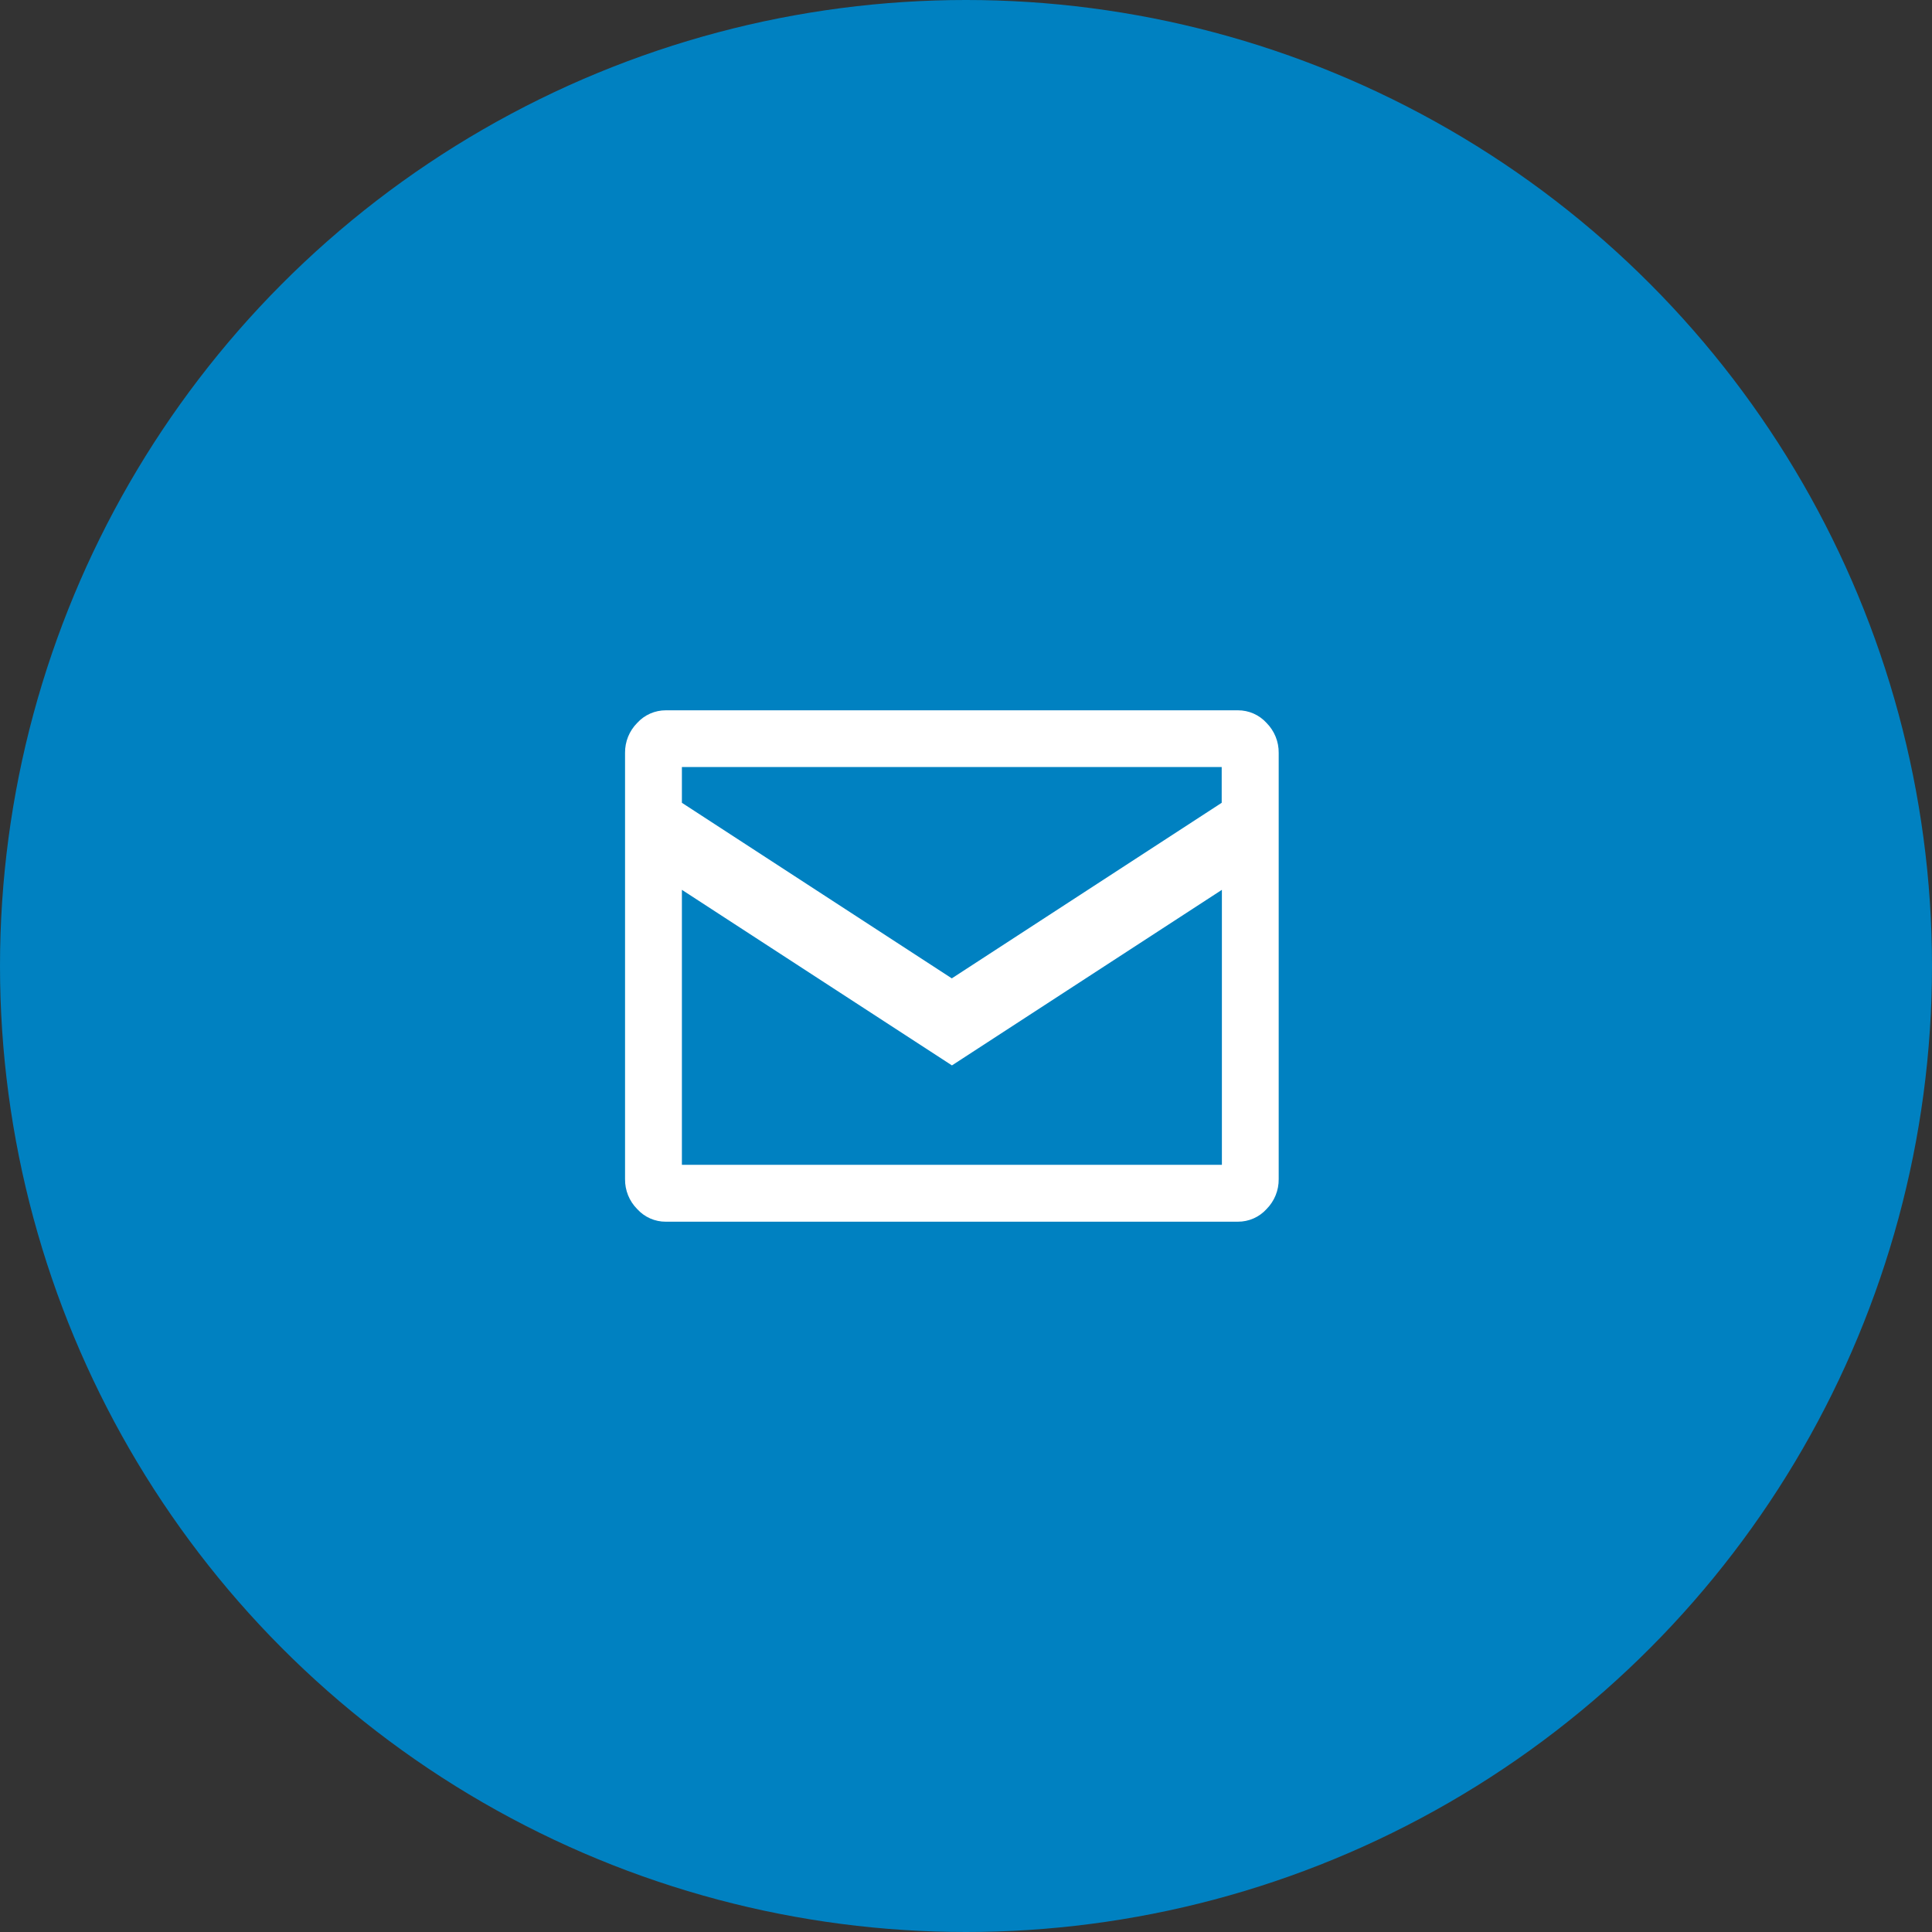 <?xml version="1.0" encoding="UTF-8"?>
<svg width="40px" height="40px" viewBox="0 0 40 40" version="1.1" xmlns="http://www.w3.org/2000/svg" xmlns:xlink="http://www.w3.org/1999/xlink">
    <rect x="0" y="0" width="40" height="40" fill="#333333" stroke="none"/>
    <!-- Generator: Sketch 48.2 (47327) - http://www.bohemiancoding.com/sketch -->
    <title>E-mail_icon</title>
    <desc>Created with Sketch.</desc>
    <defs></defs>
    <g id="A24-kontakti-2" stroke="none" stroke-width="1" fill="none" fill-rule="evenodd" transform="translate(-700, -324)">
        <g id="kontaktu-ikonas" transform="translate(241, 316)">
            <g id="epasts" transform="translate(409, 8)">
                <g id="E-mail_icon" transform="translate(50, 0)">
                    <circle id="check_full_copy_4" fill="#0081C1" fill-rule="nonzero" cx="20" cy="20" r="20"></circle>
                    <path d="M26.223,14.968 C26.386,15.133 26.477,15.356 26.474,15.588 L26.474,24.412 C26.477,24.644 26.386,24.867 26.223,25.032 C26.071,25.2 25.855,25.295 25.628,25.294 L13.787,25.294 C13.56,25.296 13.344,25.2 13.192,25.032 C13.028,24.867 12.938,24.644 12.941,24.412 L12.941,15.588 C12.938,15.356 13.029,15.132 13.192,14.968 C13.344,14.8 13.561,14.705 13.787,14.706 L25.628,14.706 C25.855,14.705 26.071,14.8 26.223,14.968 Z M14.118,15.881 L14.118,16.621 L19.706,20.256 L25.294,16.621 L25.294,15.881 L14.118,15.881 Z M25.298,24.116 L25.298,18.423 L19.709,22.058 L14.118,18.423 L14.118,24.116 L25.298,24.116 Z" id="email" fill="#FFFFFF"></path>
                </g>
            </g>
        </g>
    </g>
</svg>